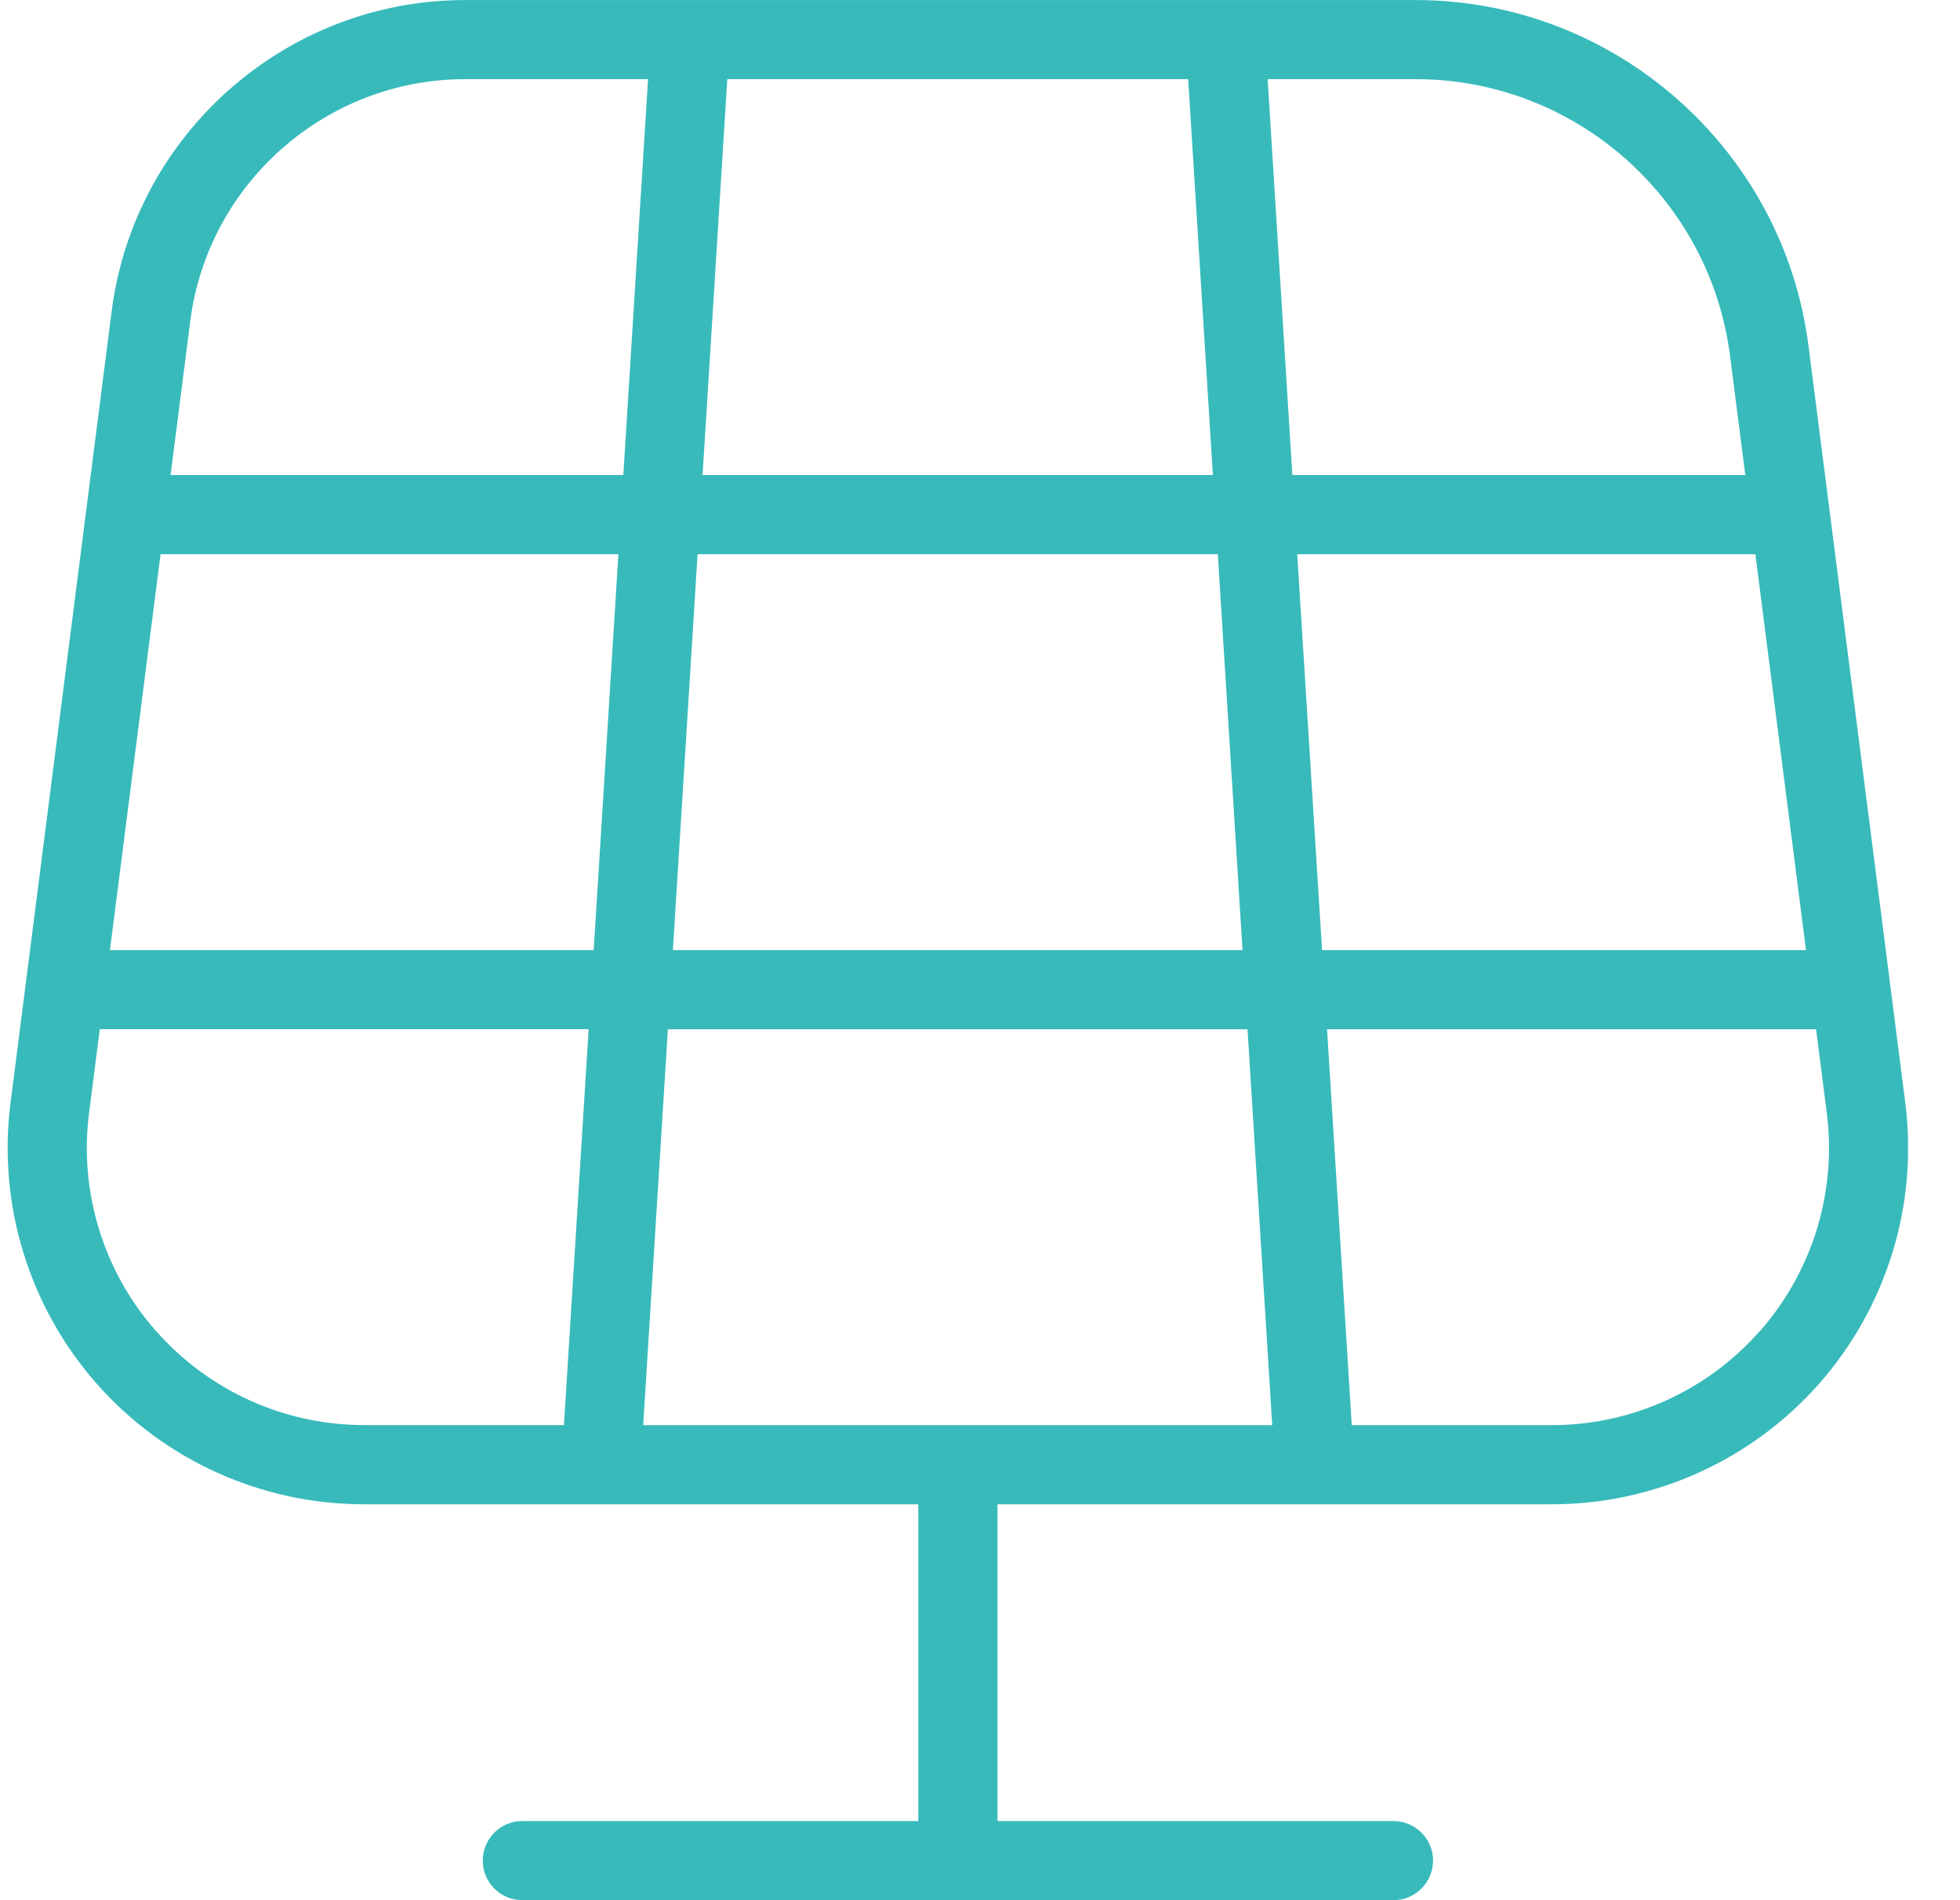 <svg xmlns="http://www.w3.org/2000/svg" width="33" height="32" viewBox="0 0 33 32" fill="none"><g clip-path="url(#clip0_264_361)"><path d="M32.079 18.573L30.449 5.823C30.025 2.504 27.181 0.001 23.836 0.001H7.832C4.821 -0 2.263 2.252 1.88 5.24L0.177 18.573C-0.041 20.283 0.487 22.005 1.625 23.299C2.764 24.592 4.405 25.333 6.128 25.333H15.461V30.667H8.795C8.427 30.667 8.128 30.965 8.128 31.333C8.128 31.701 8.427 32 8.795 32H23.461C23.829 32 24.128 31.701 24.128 31.333C24.128 30.965 23.829 30.667 23.461 30.667H16.795V25.333H26.128C27.851 25.333 29.492 24.591 30.631 23.299C31.769 22.005 32.297 20.283 32.079 18.573ZM10.829 24L11.245 17.333H21.004L21.42 24H10.828H10.829ZM11.329 16L11.745 9.333H20.504L20.92 16H11.328H11.329ZM2.703 9.333H10.412L9.996 16H1.851L2.703 9.333ZM20.005 1.333L20.421 8H11.829L12.245 1.333H20.004H20.005ZM21.841 9.333H29.555L30.407 16H22.259L21.841 9.333ZM29.128 5.991L29.385 8H21.759L21.343 1.333H23.839C26.515 1.333 28.788 3.336 29.128 5.991ZM7.832 1.333H10.911L10.495 8H2.872L3.203 5.409C3.499 3.087 5.489 1.333 7.832 1.333ZM2.627 22.416C1.74 21.411 1.329 20.071 1.5 18.741L1.68 17.332H9.911L9.495 23.999H6.129C4.789 23.999 3.513 23.421 2.628 22.415L2.627 22.416ZM29.629 22.416C28.744 23.423 27.467 24 26.128 24H22.759L22.343 17.333H30.577L30.757 18.743C30.927 20.072 30.516 21.412 29.631 22.417L29.629 22.416Z" fill="#38BABB"></path></g><defs><clipPath id="clip0_264_361"><rect width="32" height="32" fill="white" transform="translate(0.125)"></rect></clipPath></defs></svg>